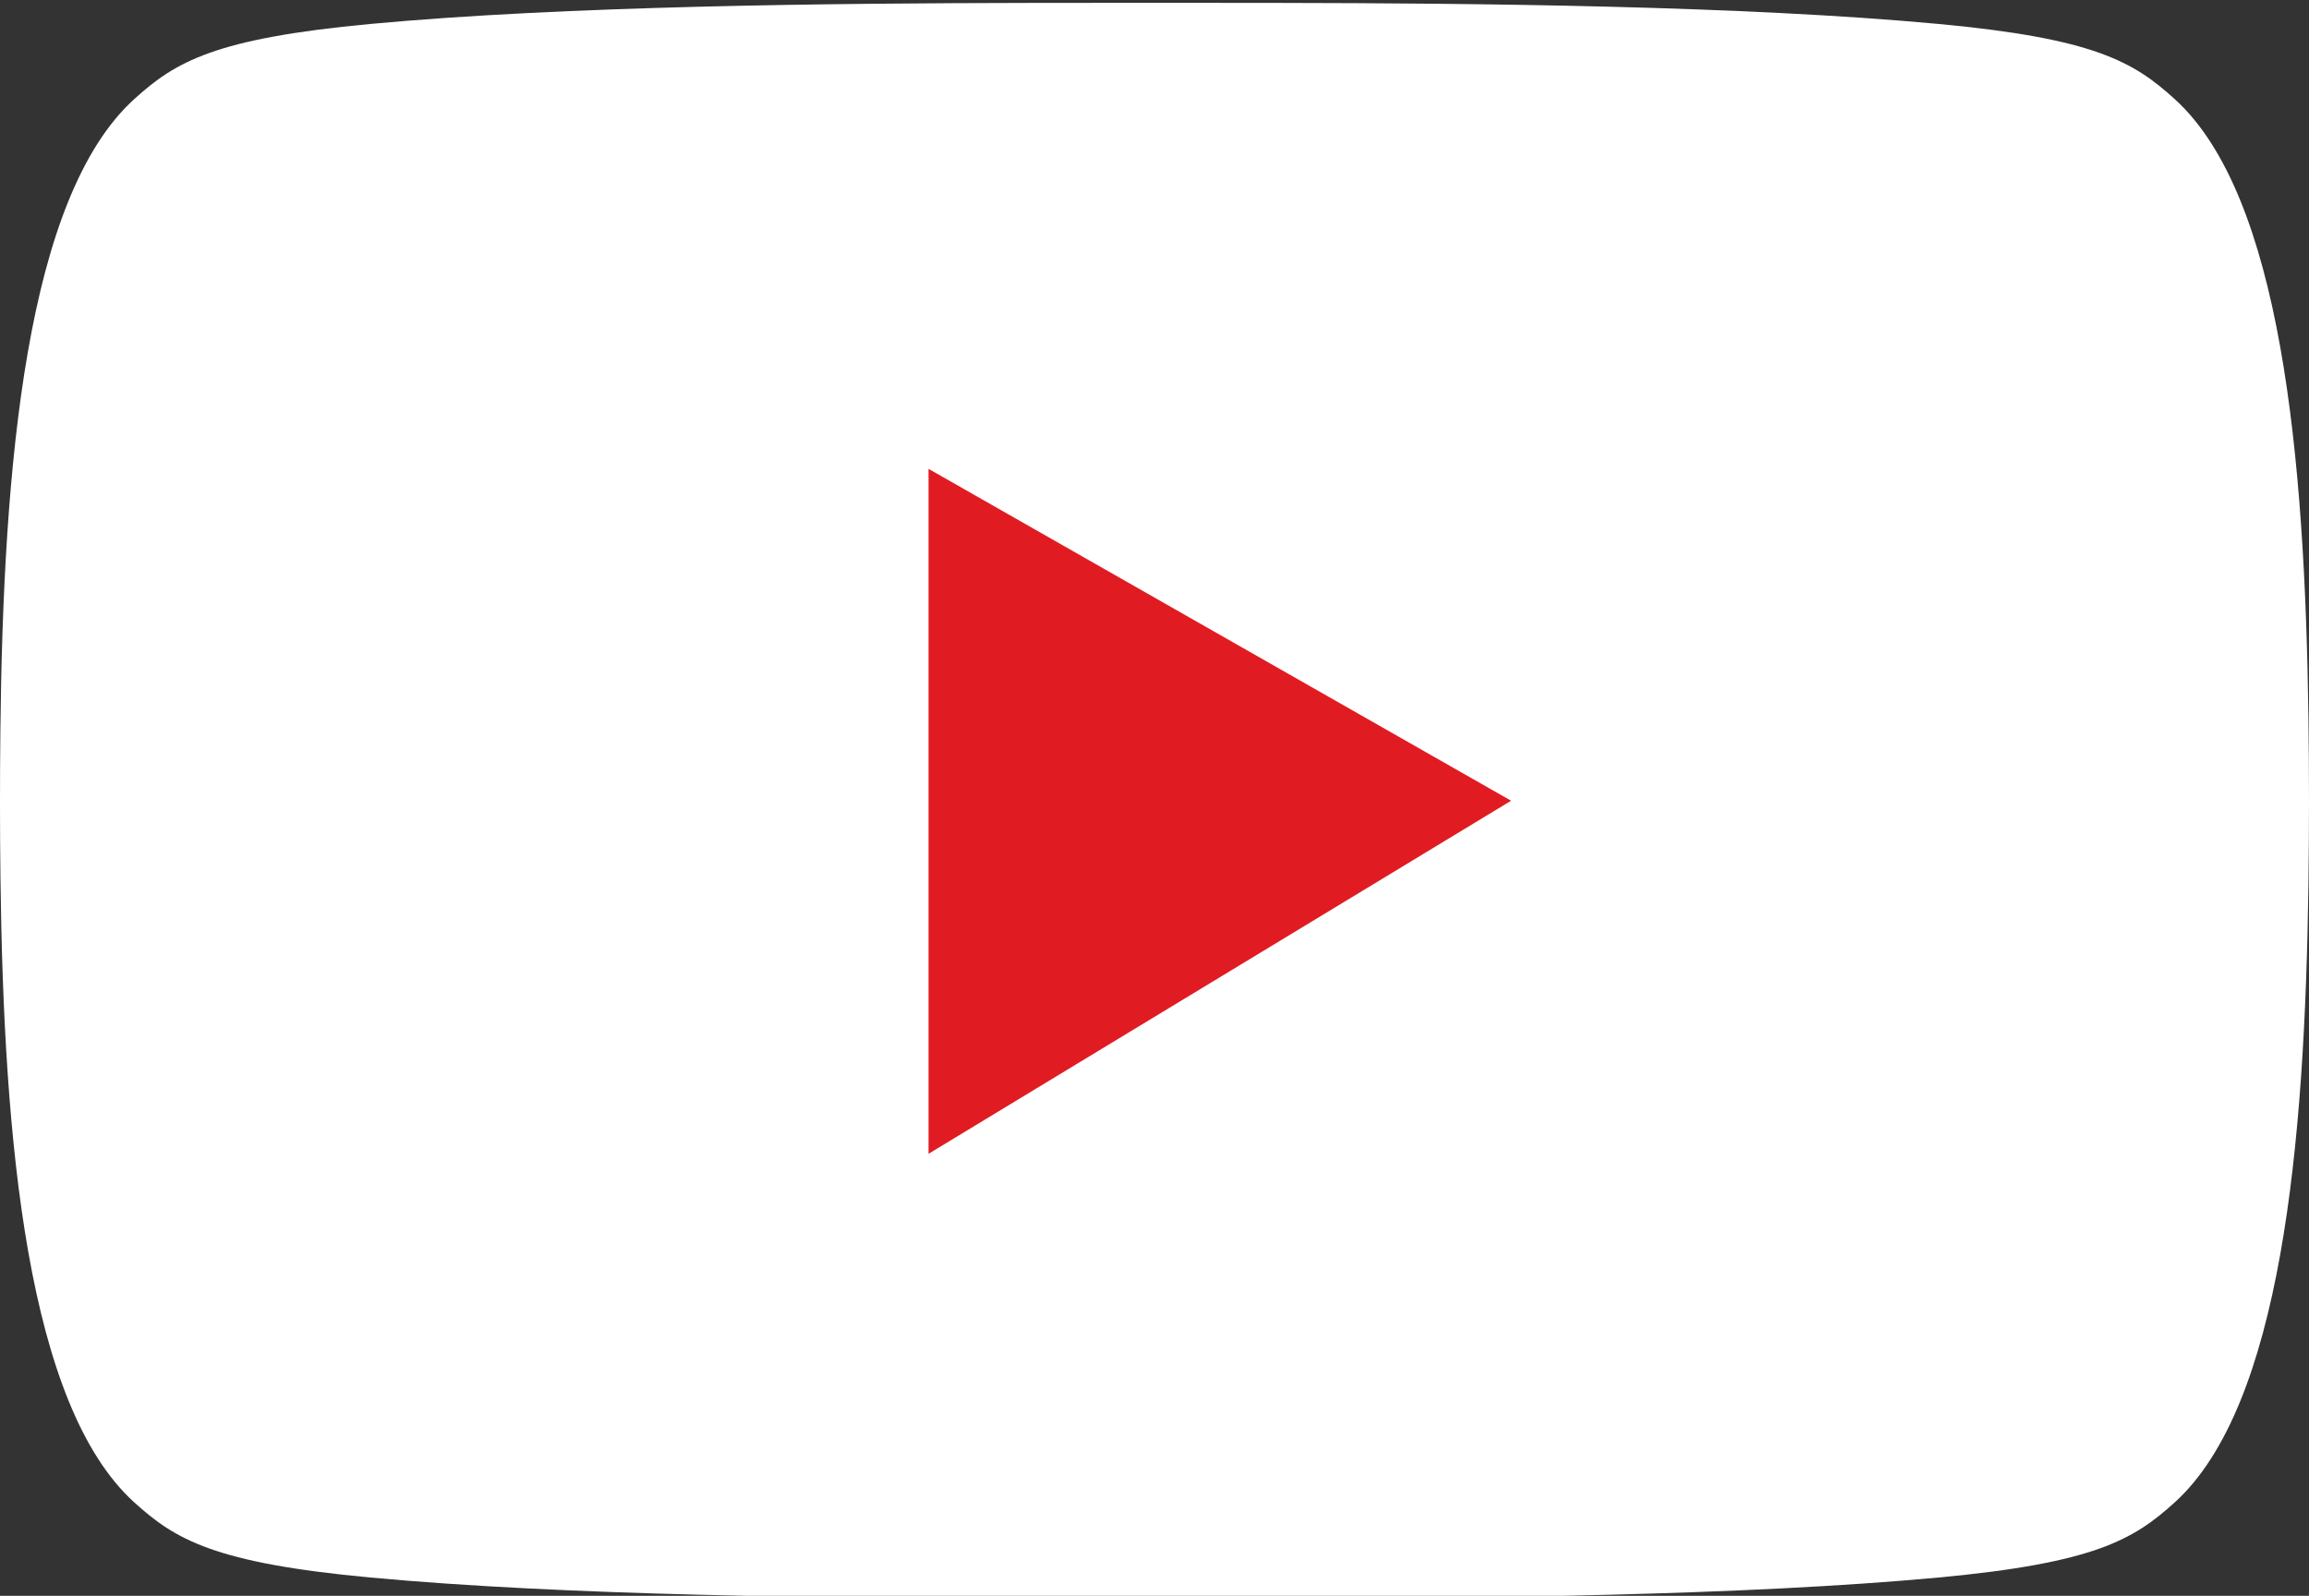 <svg xmlns="http://www.w3.org/2000/svg" viewBox="0 0 410.148 283.465">
	<rect x="0" y="0" width="410.148" height="283.465" fill="#333333" stroke="none"/>
	<path d="M227.072.517c35.535.056 82.542.51 117.252 3.736 27.736 2.579 34.673 6.729 41.971 13.347 18.908 17.142 23.127 63.542 23.751 109.71.136 9.94.136 19.906 0 29.845-.624 46.168-4.843 92.568-23.75 109.71-7.3 6.617-14.236 10.769-41.972 13.347-34.71 3.226-81.717 3.68-117.252 3.735q-21.998.035-44 0c-35.534-.056-82.541-.509-117.25-3.735-27.737-2.579-34.674-6.73-41.972-13.347C4.78 249.575.65 202.521.082 155.96q-.159-13.122-.014-26.263C.582 82.75 4.617 35.038 23.85 17.6 31.148 10.983 38.085 6.832 65.82 4.253 100.531 1.026 147.538.574 183.073.518q21.996-.035 44-.001z" fill="#fff" fill-rule="evenodd"></path>
	<path fill="#e11b22" fill-rule="evenodd" d="M164.937 83.281v121.665l103.479-62.714-103.479-58.951z"></path>
</svg>